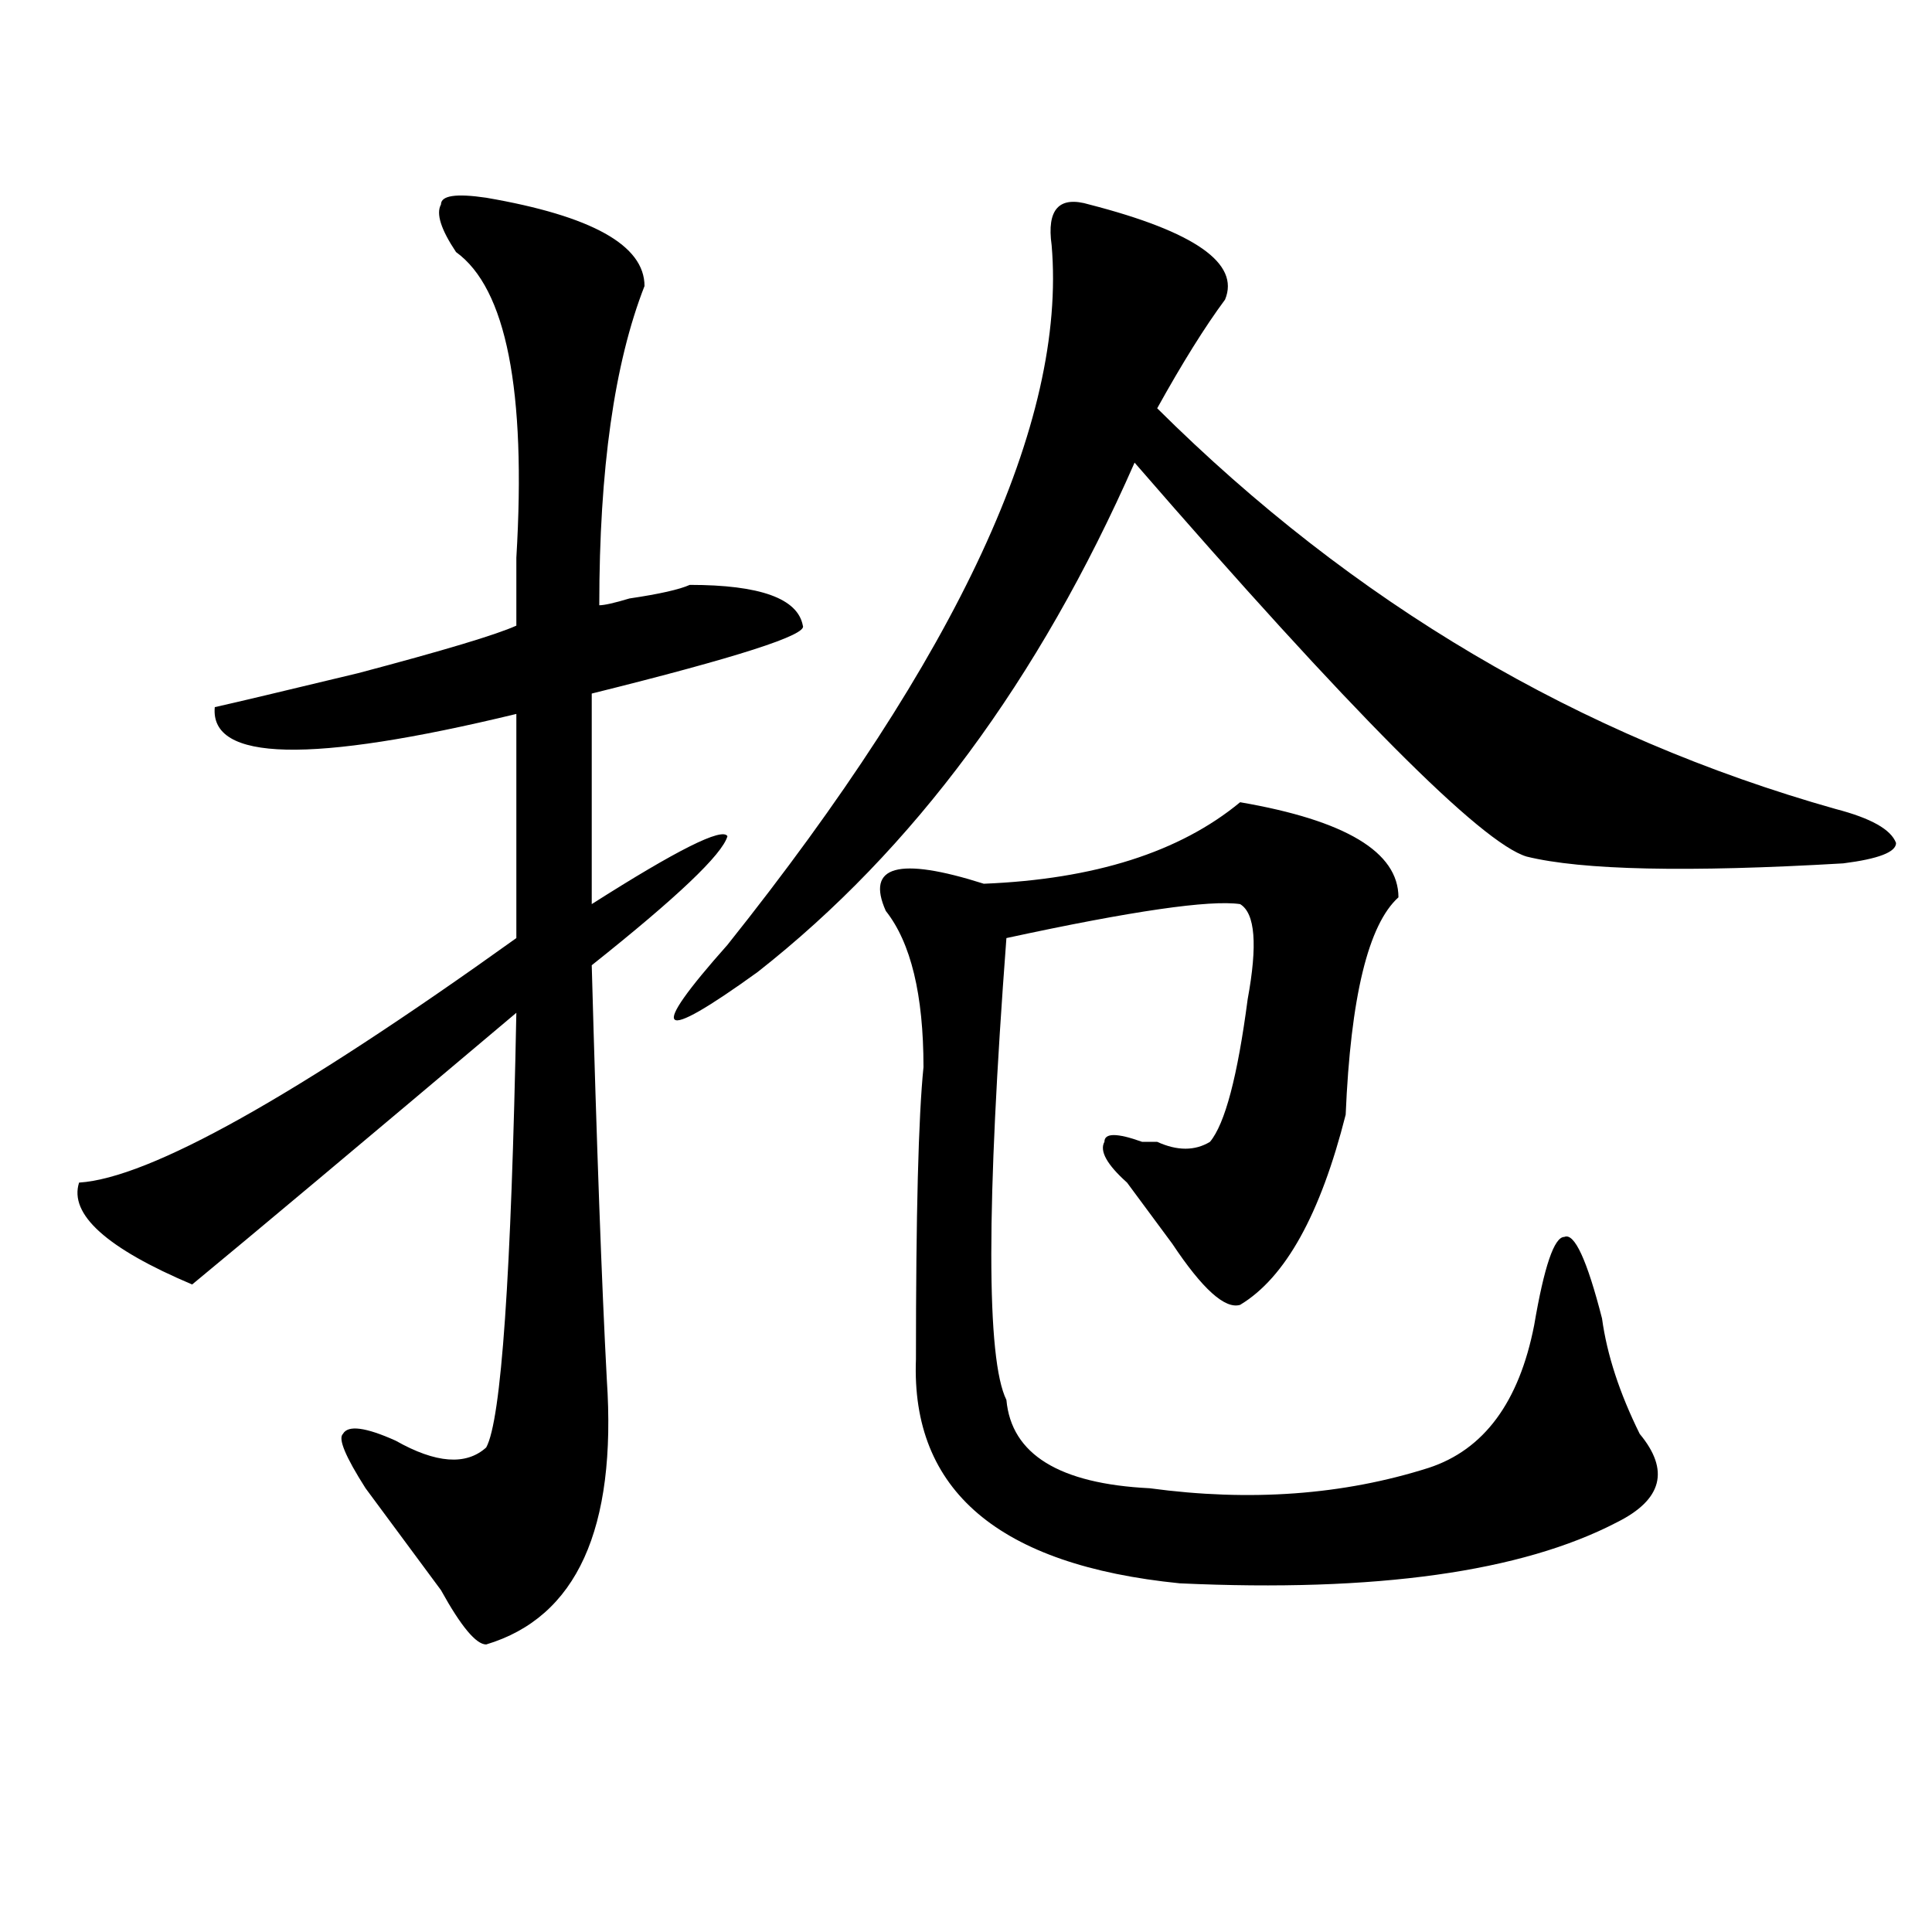 <?xml version="1.0" encoding="utf-8"?>
<!-- Generator: Adobe Illustrator 16.0.0, SVG Export Plug-In . SVG Version: 6.00 Build 0)  -->
<!DOCTYPE svg PUBLIC "-//W3C//DTD SVG 1.1//EN" "http://www.w3.org/Graphics/SVG/1.1/DTD/svg11.dtd">
<svg version="1.1" id="图层_1" xmlns="http://www.w3.org/2000/svg" xmlns:xlink="http://www.w3.org/1999/xlink" x="0px" y="0px"
	 width="1000px" height="1000px" viewBox="0 0 1000 1000" enable-background="new 0 0 1000 1000" xml:space="preserve">
<path d="M251.652,102.344c54.633,9.394,81.949,24.609,81.949,45.703c-15.609,39.881-23.414,94.922-23.414,165.234
	c2.562,0,7.805-1.153,15.609-3.516c15.609-2.307,25.976-4.669,31.219-7.031c36.401,0,55.913,7.031,58.535,21.094
	c2.562,4.725-33.841,16.425-109.266,35.156v108.984c44.206-28.125,67.62-39.825,70.242-35.156
	c-2.622,9.394-26.036,31.641-70.242,66.797c2.562,93.769,5.183,165.234,7.805,214.453c5.183,77.344-15.609,123.047-62.438,137.109
	c-5.243,0-13.048-9.394-23.414-28.125c-15.609-21.094-28.657-38.672-39.023-52.734c-10.427-16.369-14.329-25.763-11.707-28.125
	c2.562-4.669,11.707-3.516,27.316,3.516c20.792,11.756,36.401,12.909,46.828,3.516c7.805-14.063,12.987-89.044,15.609-225
	C186.593,592.225,130.68,639.081,99.461,664.844c-44.267-18.731-63.778-36.31-58.535-52.734
	c36.401-2.307,111.827-44.494,226.336-126.563V369.531c-106.704,25.818-158.716,24.609-156.094-3.516
	c10.366-2.307,35.121-8.185,74.145-17.578c44.206-11.7,71.522-19.885,81.949-24.609c0-7.031,0-18.731,0-35.156
	c5.183-86.682-5.243-139.416-31.219-158.203c-7.805-11.7-10.427-19.885-7.805-24.609
	C228.238,101.19,236.043,100.037,251.652,102.344z M563.84,105.859c54.633,14.063,78.047,30.487,70.242,49.219
	c-10.427,14.063-22.134,32.85-35.121,56.25c101.461,100.8,218.531,169.959,351.211,207.422
	c18.171,4.725,28.597,10.547,31.219,17.578c0,4.725-9.146,8.24-27.316,10.547c-80.669,4.725-135.302,3.516-163.898-3.516
	c-23.414-7.031-91.095-74.981-202.922-203.906c-49.45,112.5-114.509,200.391-195.117,263.672
	c-26.036,18.787-40.364,26.972-42.926,24.609c-2.622-2.307,6.464-15.216,27.316-38.672
	C496.159,339.1,552.133,218.359,544.328,126.953C541.706,108.222,548.23,101.19,563.84,105.859z M641.887,415.234
	c54.633,9.394,81.949,25.818,81.949,49.219c-15.609,14.063-24.755,51.581-27.316,112.5c-13.048,51.581-31.219,84.375-54.633,98.438
	c-7.805,2.362-19.512-8.185-35.121-31.641c-10.427-14.063-18.231-24.609-23.414-31.641c-10.427-9.338-14.329-16.369-11.707-21.094
	c0-4.669,6.464-4.669,19.512,0c2.562,0,5.183,0,7.805,0c10.366,4.725,19.512,4.725,27.316,0
	c7.805-9.338,14.269-33.947,19.512-73.828c5.183-28.125,3.902-44.494-3.902-49.219c-15.609-2.307-55.974,3.516-120.973,17.578
	c-10.427,138.318-10.427,217.969,0,239.063c2.562,28.125,27.316,43.396,74.145,45.703c52.011,7.031,100.12,3.516,144.387-10.547
	c28.597-9.338,46.828-33.947,54.633-73.828c5.183-30.432,10.366-45.703,15.609-45.703c5.183-2.307,11.707,11.756,19.512,42.188
	c2.562,18.787,9.085,38.672,19.512,59.766c15.609,18.787,11.707,34.003-11.707,45.703c-49.45,25.763-124.875,36.31-226.336,31.641
	c-93.656-9.394-139.204-48.01-136.582-116.016c0-74.981,1.28-125.354,3.902-151.172c0-37.463-6.524-64.435-19.512-80.859
	c-10.427-23.4,6.464-28.125,50.73-14.063C566.401,455.115,610.668,441.053,641.887,415.234z"/>
</svg>
